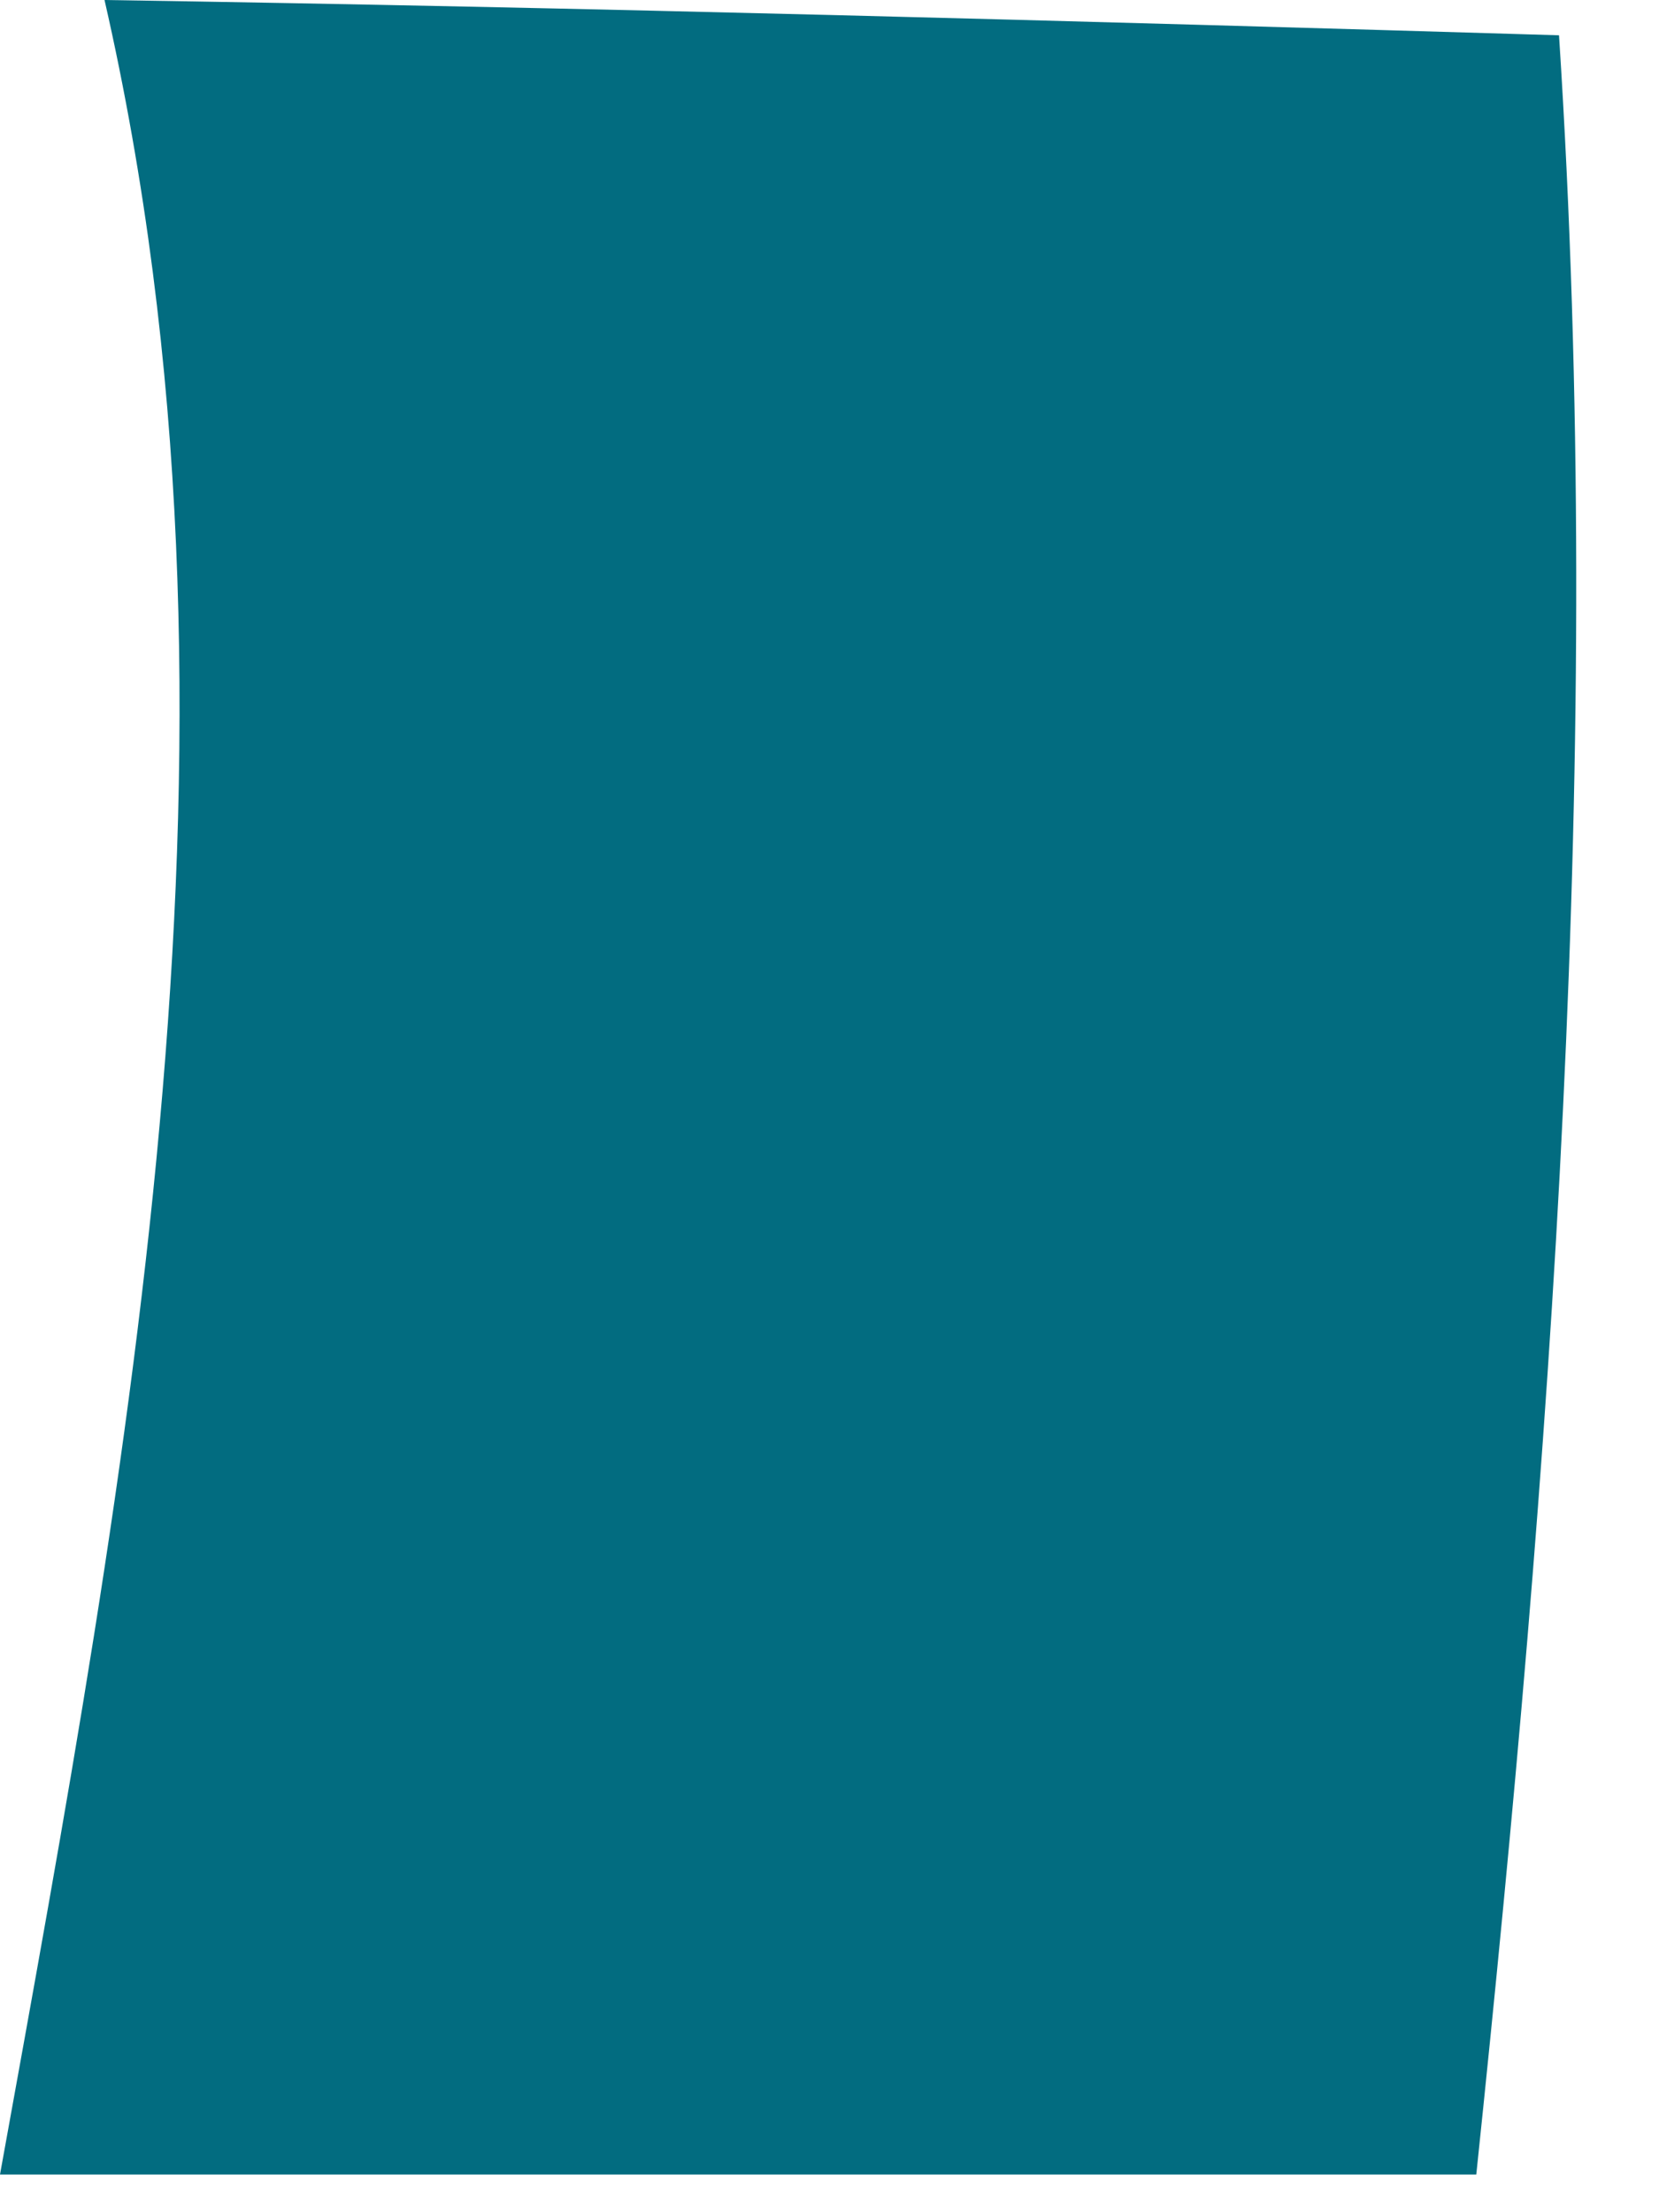 <?xml version="1.0" encoding="utf-8"?>
<svg xmlns="http://www.w3.org/2000/svg" fill="none" height="100%" overflow="visible" preserveAspectRatio="none" style="display: block;" viewBox="0 0 15 20" width="100%">
<path d="M13.348 19.659H0C1.166 13.213 2.439 6.535 0.945 0C5.33 0.068 9.713 0.188 14.096 0.319C14.517 6.808 14.023 13.216 13.348 19.659" fill="#026C80" id="Trazado 22148"/>
</svg>
